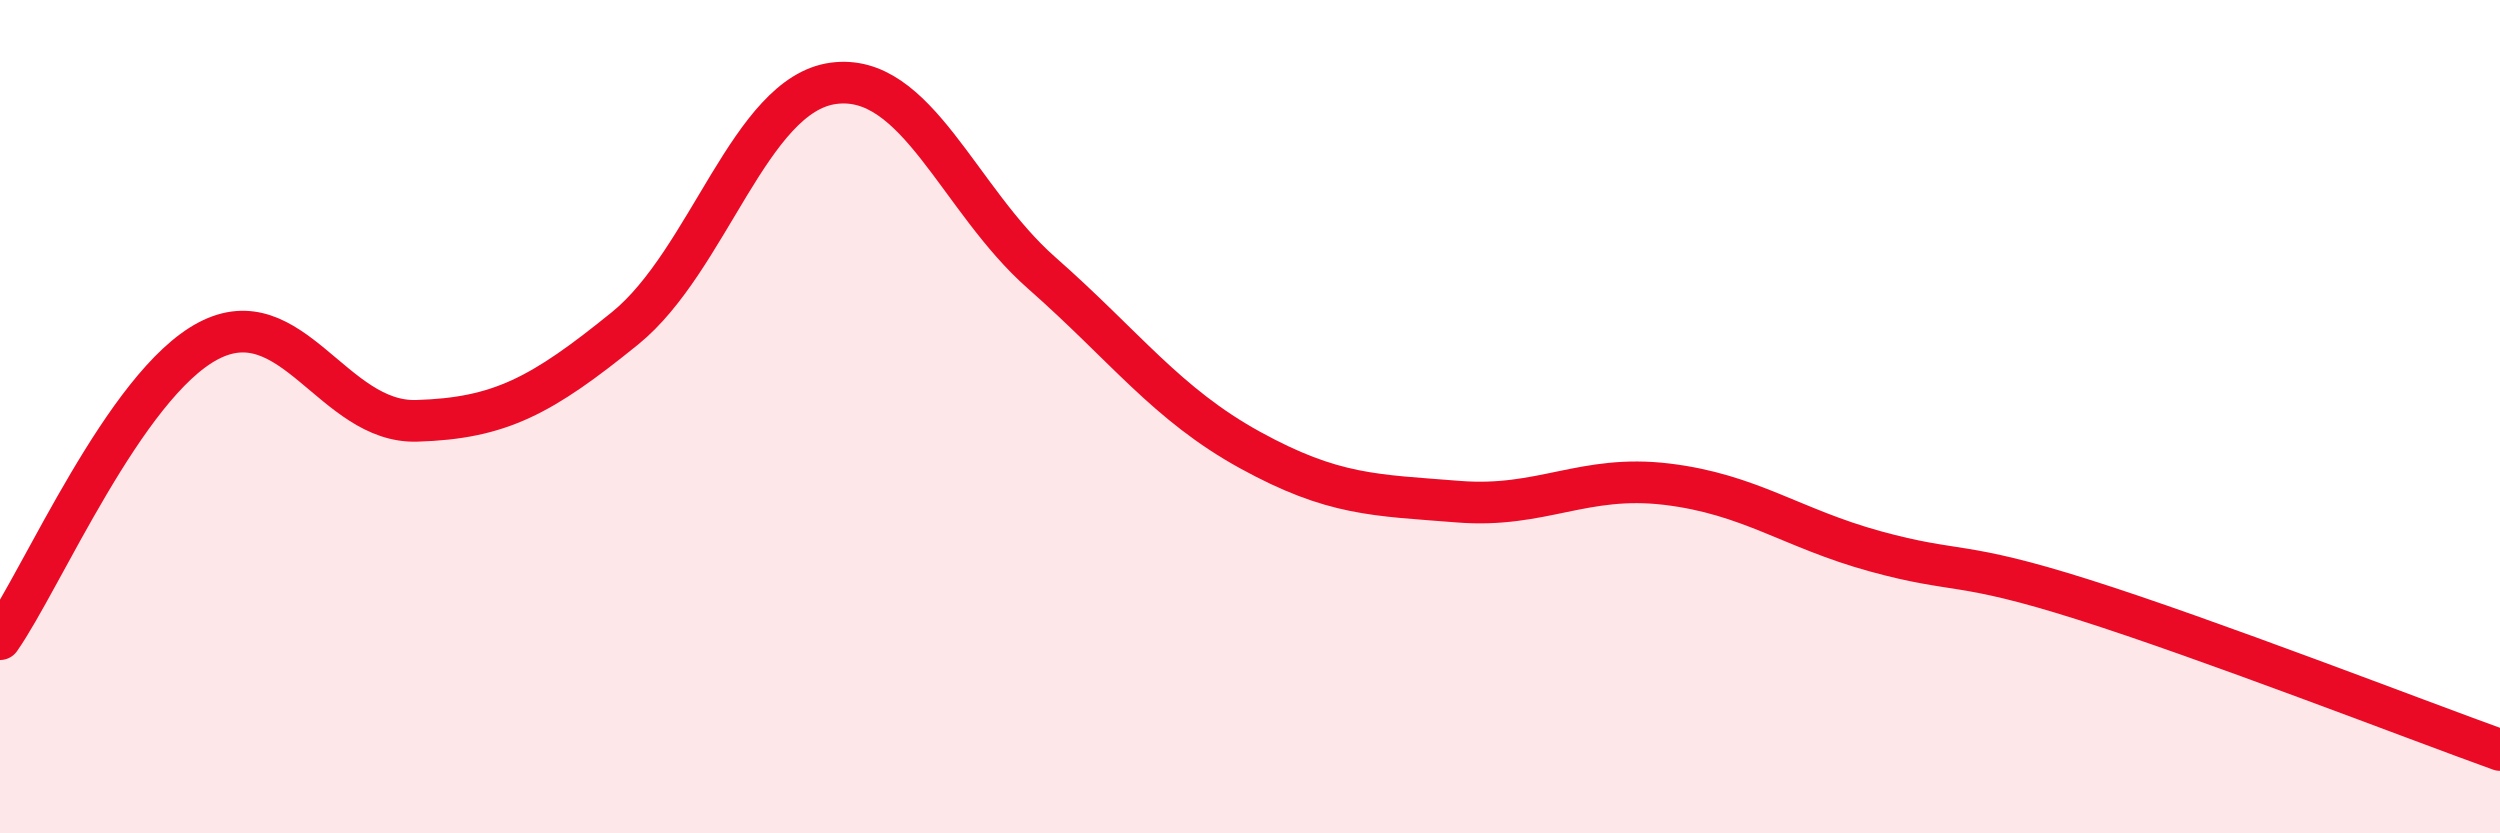 
    <svg width="60" height="20" viewBox="0 0 60 20" xmlns="http://www.w3.org/2000/svg">
      <path
        d="M 0,15.34 C 1,13.91 3,9.23 5,8.18 C 7,7.13 8,10.16 10,10.1 C 12,10.04 13,9.5 15,7.88 C 17,6.26 18,2.27 20,2 C 22,1.73 23,4.79 25,6.55 C 27,8.31 28,9.7 30,10.8 C 32,11.9 33,11.88 35,12.04 C 37,12.2 38,11.38 40,11.62 C 42,11.86 43,12.68 45,13.23 C 47,13.78 47,13.44 50,14.39 C 53,15.34 58,17.28 60,18L60 20L0 20Z"
        fill="#EB0A25"
        opacity="0.1"
        stroke-linecap="round"
        stroke-linejoin="round"
      />
      <path
        d="M 0,15.34 C 1,13.91 3,9.23 5,8.18 C 7,7.13 8,10.16 10,10.1 C 12,10.04 13,9.5 15,7.88 C 17,6.26 18,2.27 20,2 C 22,1.73 23,4.79 25,6.55 C 27,8.31 28,9.7 30,10.8 C 32,11.9 33,11.88 35,12.04 C 37,12.2 38,11.38 40,11.62 C 42,11.86 43,12.68 45,13.23 C 47,13.78 47,13.44 50,14.39 C 53,15.34 58,17.28 60,18"
        stroke="#EB0A25"
        stroke-width="1"
        fill="none"
        stroke-linecap="round"
        stroke-linejoin="round"
      />
    </svg>
  